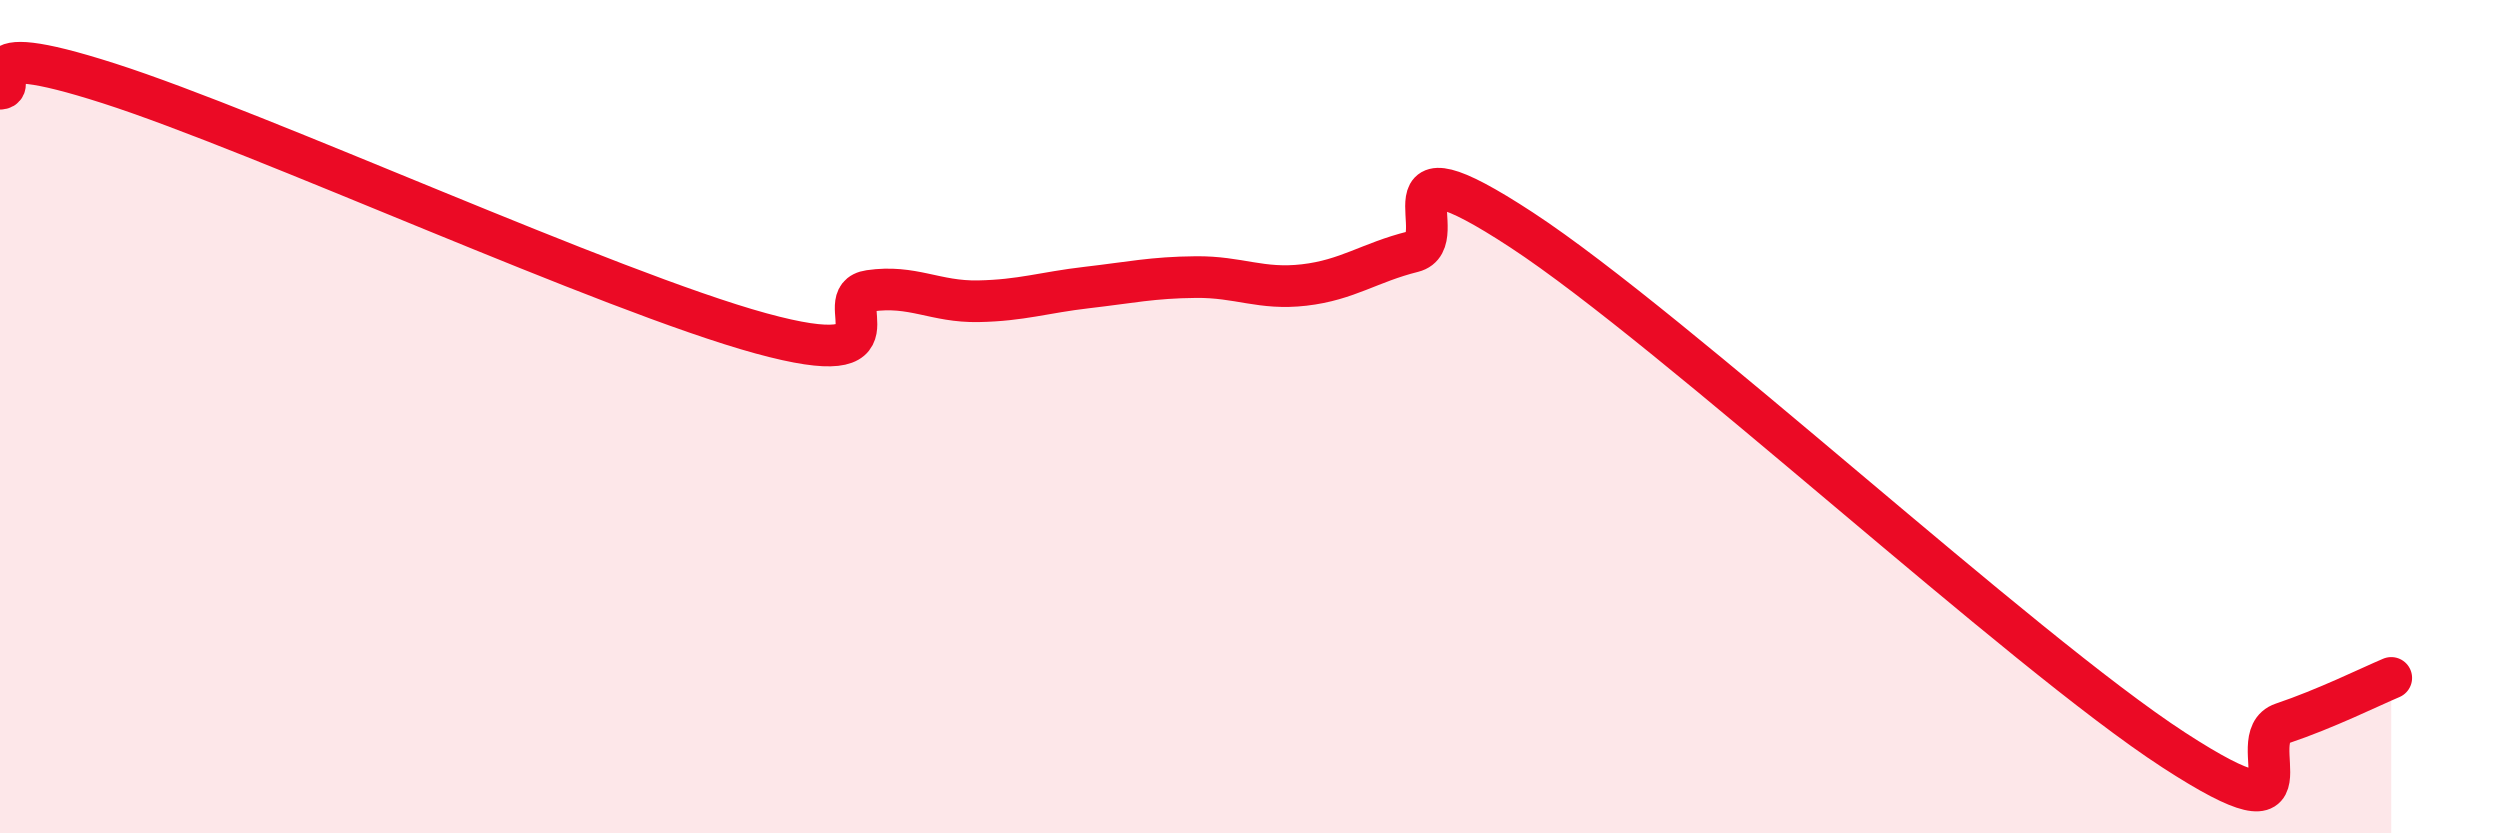 
    <svg width="60" height="20" viewBox="0 0 60 20" xmlns="http://www.w3.org/2000/svg">
      <path
        d="M 0,2.13 C 0.52,2.1 -1.04,0.83 2.61,2 C 6.26,3.17 14.61,7 18.26,8 C 21.91,9 19.83,7.13 20.87,6.98 C 21.91,6.83 22.44,7.25 23.48,7.23 C 24.52,7.21 25.05,7.02 26.09,6.9 C 27.13,6.78 27.66,6.66 28.7,6.65 C 29.74,6.64 30.26,6.96 31.3,6.84 C 32.34,6.72 32.87,6.3 33.91,6.04 C 34.95,5.78 32.87,3.13 36.52,5.52 C 40.17,7.91 48.52,15.63 52.17,18 C 55.82,20.37 53.74,17.71 54.78,17.36 C 55.82,17.01 56.87,16.49 57.39,16.27L57.39 20L0 20Z"
        fill="#EB0A25"
        opacity="0.1"
        stroke-linecap="round"
        stroke-linejoin="round"
      />
      <path
        d="M 0,2.13 C 0.52,2.1 -1.04,0.83 2.61,2 C 6.26,3.17 14.61,7 18.26,8 C 21.91,9 19.83,7.13 20.87,6.98 C 21.91,6.83 22.44,7.25 23.48,7.23 C 24.52,7.21 25.05,7.02 26.09,6.9 C 27.13,6.78 27.66,6.66 28.7,6.65 C 29.74,6.64 30.26,6.96 31.3,6.84 C 32.34,6.72 32.87,6.3 33.91,6.04 C 34.95,5.78 32.87,3.13 36.52,5.52 C 40.17,7.91 48.52,15.63 52.17,18 C 55.82,20.37 53.74,17.71 54.78,17.36 C 55.82,17.01 56.87,16.49 57.39,16.27"
        stroke="#EB0A25"
        stroke-width="1"
        fill="none"
        stroke-linecap="round"
        stroke-linejoin="round"
      />
    </svg>
  